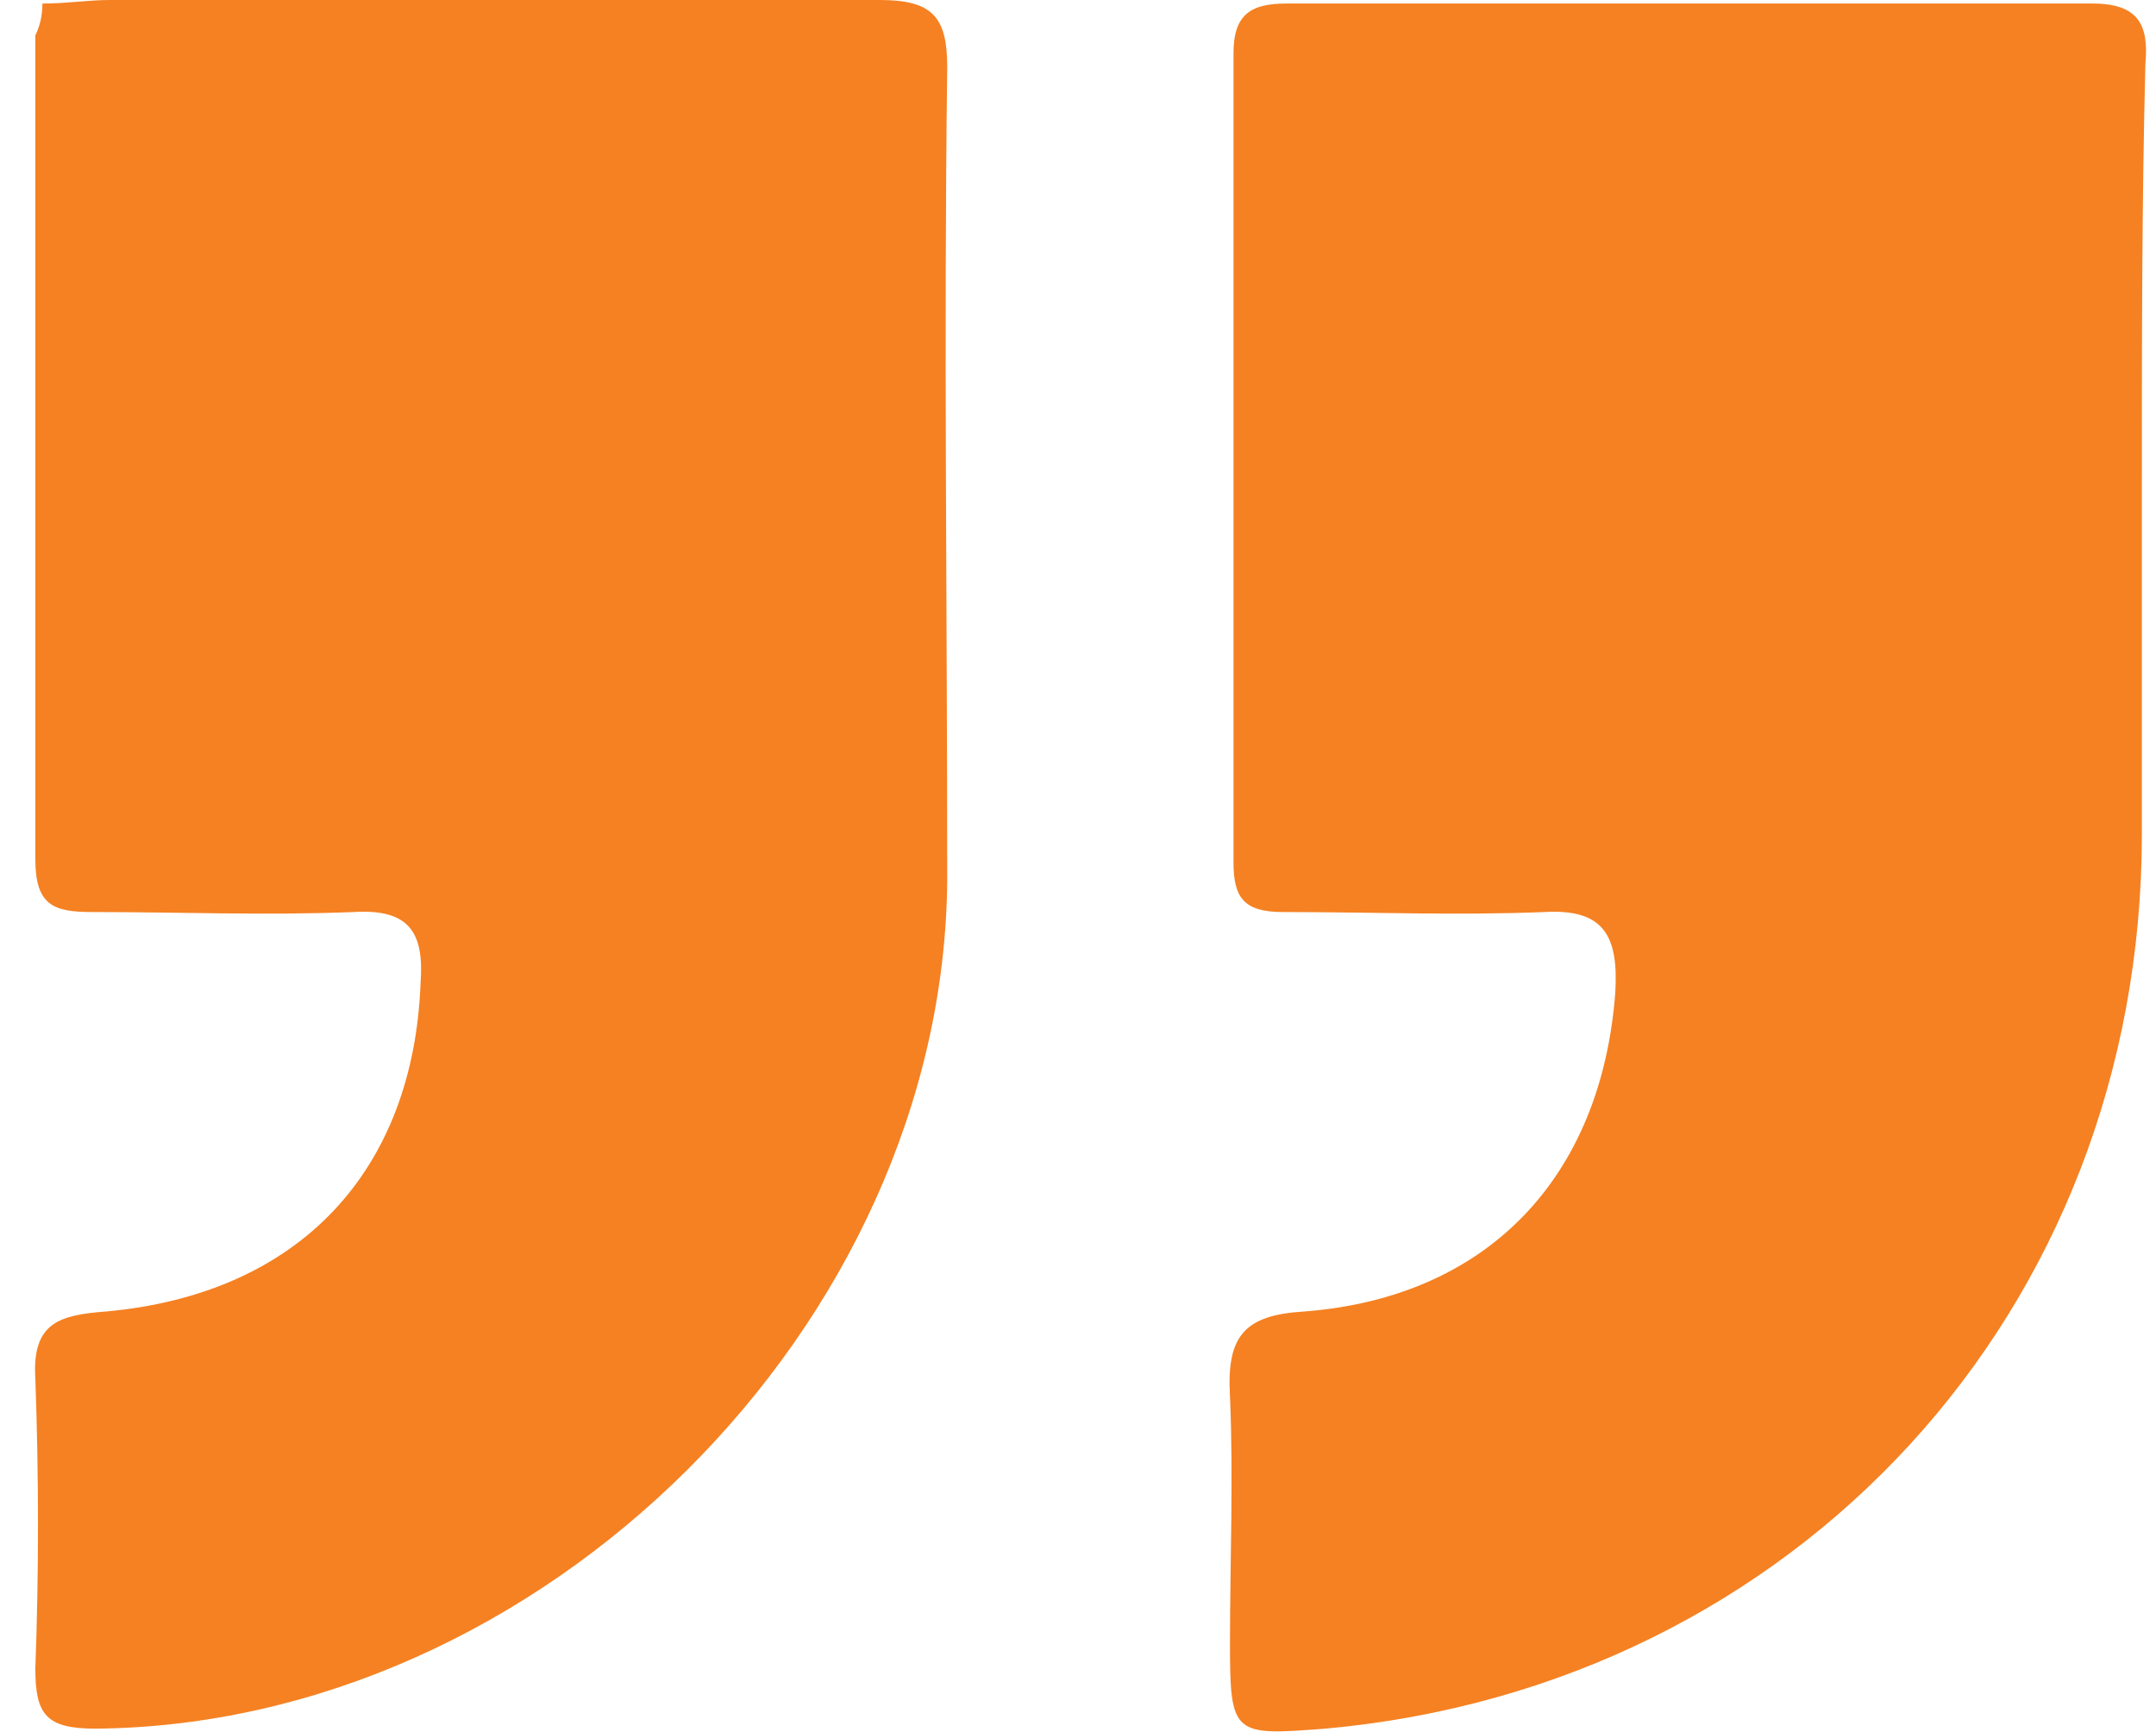 <svg width="61" height="49" viewBox="0 0 61 49" fill="none" xmlns="http://www.w3.org/2000/svg">
<g id="coma right">
<path id="Vector" d="M60.6 13.7C60.6 17 60.6 20.3 60.6 23.6C60.6 37.1 50.8 47.7 37.5 48.9C34.9 49.1 34.8 49.1 34.8 46.5C34.8 44.2 34.9 41.8 34.8 39.5C34.7 37.8 35.2 37.2 36.9 37.1C42.1 36.7 45.3 33.3 45.7 28.1C45.8 26.5 45.4 25.7 43.7 25.8C41.2 25.9 38.8 25.8 36.3 25.8C35.2 25.8 34.9 25.4 34.9 24.4C34.9 16.8 34.9 9.1 34.9 1.5C34.9 0.4 35.4 0.1 36.4 0.1C44 0.1 51.6 0.1 59.2 0.1C60.5 0.1 60.8 0.7 60.7 1.8C60.6 5.7 60.6 9.7 60.6 13.7Z" fill="#F58122"/>
<path id="Vector_2" d="M1.2 0.1C1.9 0.1 2.5 0 3.1 0C10.4 0 17.6 0 24.9 0C26.4 0 26.8 0.5 26.8 1.9C26.7 9.6 26.8 17.2 26.8 24.9C26.7 37.5 15.3 48.8 2.7 48.9C1.3 48.9 1 48.5 1 47.2C1.1 44.5 1.1 41.8 1 39C0.9 37.4 1.7 37.2 3 37.1C8.5 36.6 11.7 33.1 11.9 27.8C12 26.4 11.6 25.7 10 25.8C7.5 25.9 5.1 25.8 2.6 25.8C1.5 25.8 1 25.6 1 24.3C1 16.5 1 8.7 1 1C1.1 0.8 1.2 0.5 1.2 0.1Z" fill="#F58122"/>
</g>
</svg>
